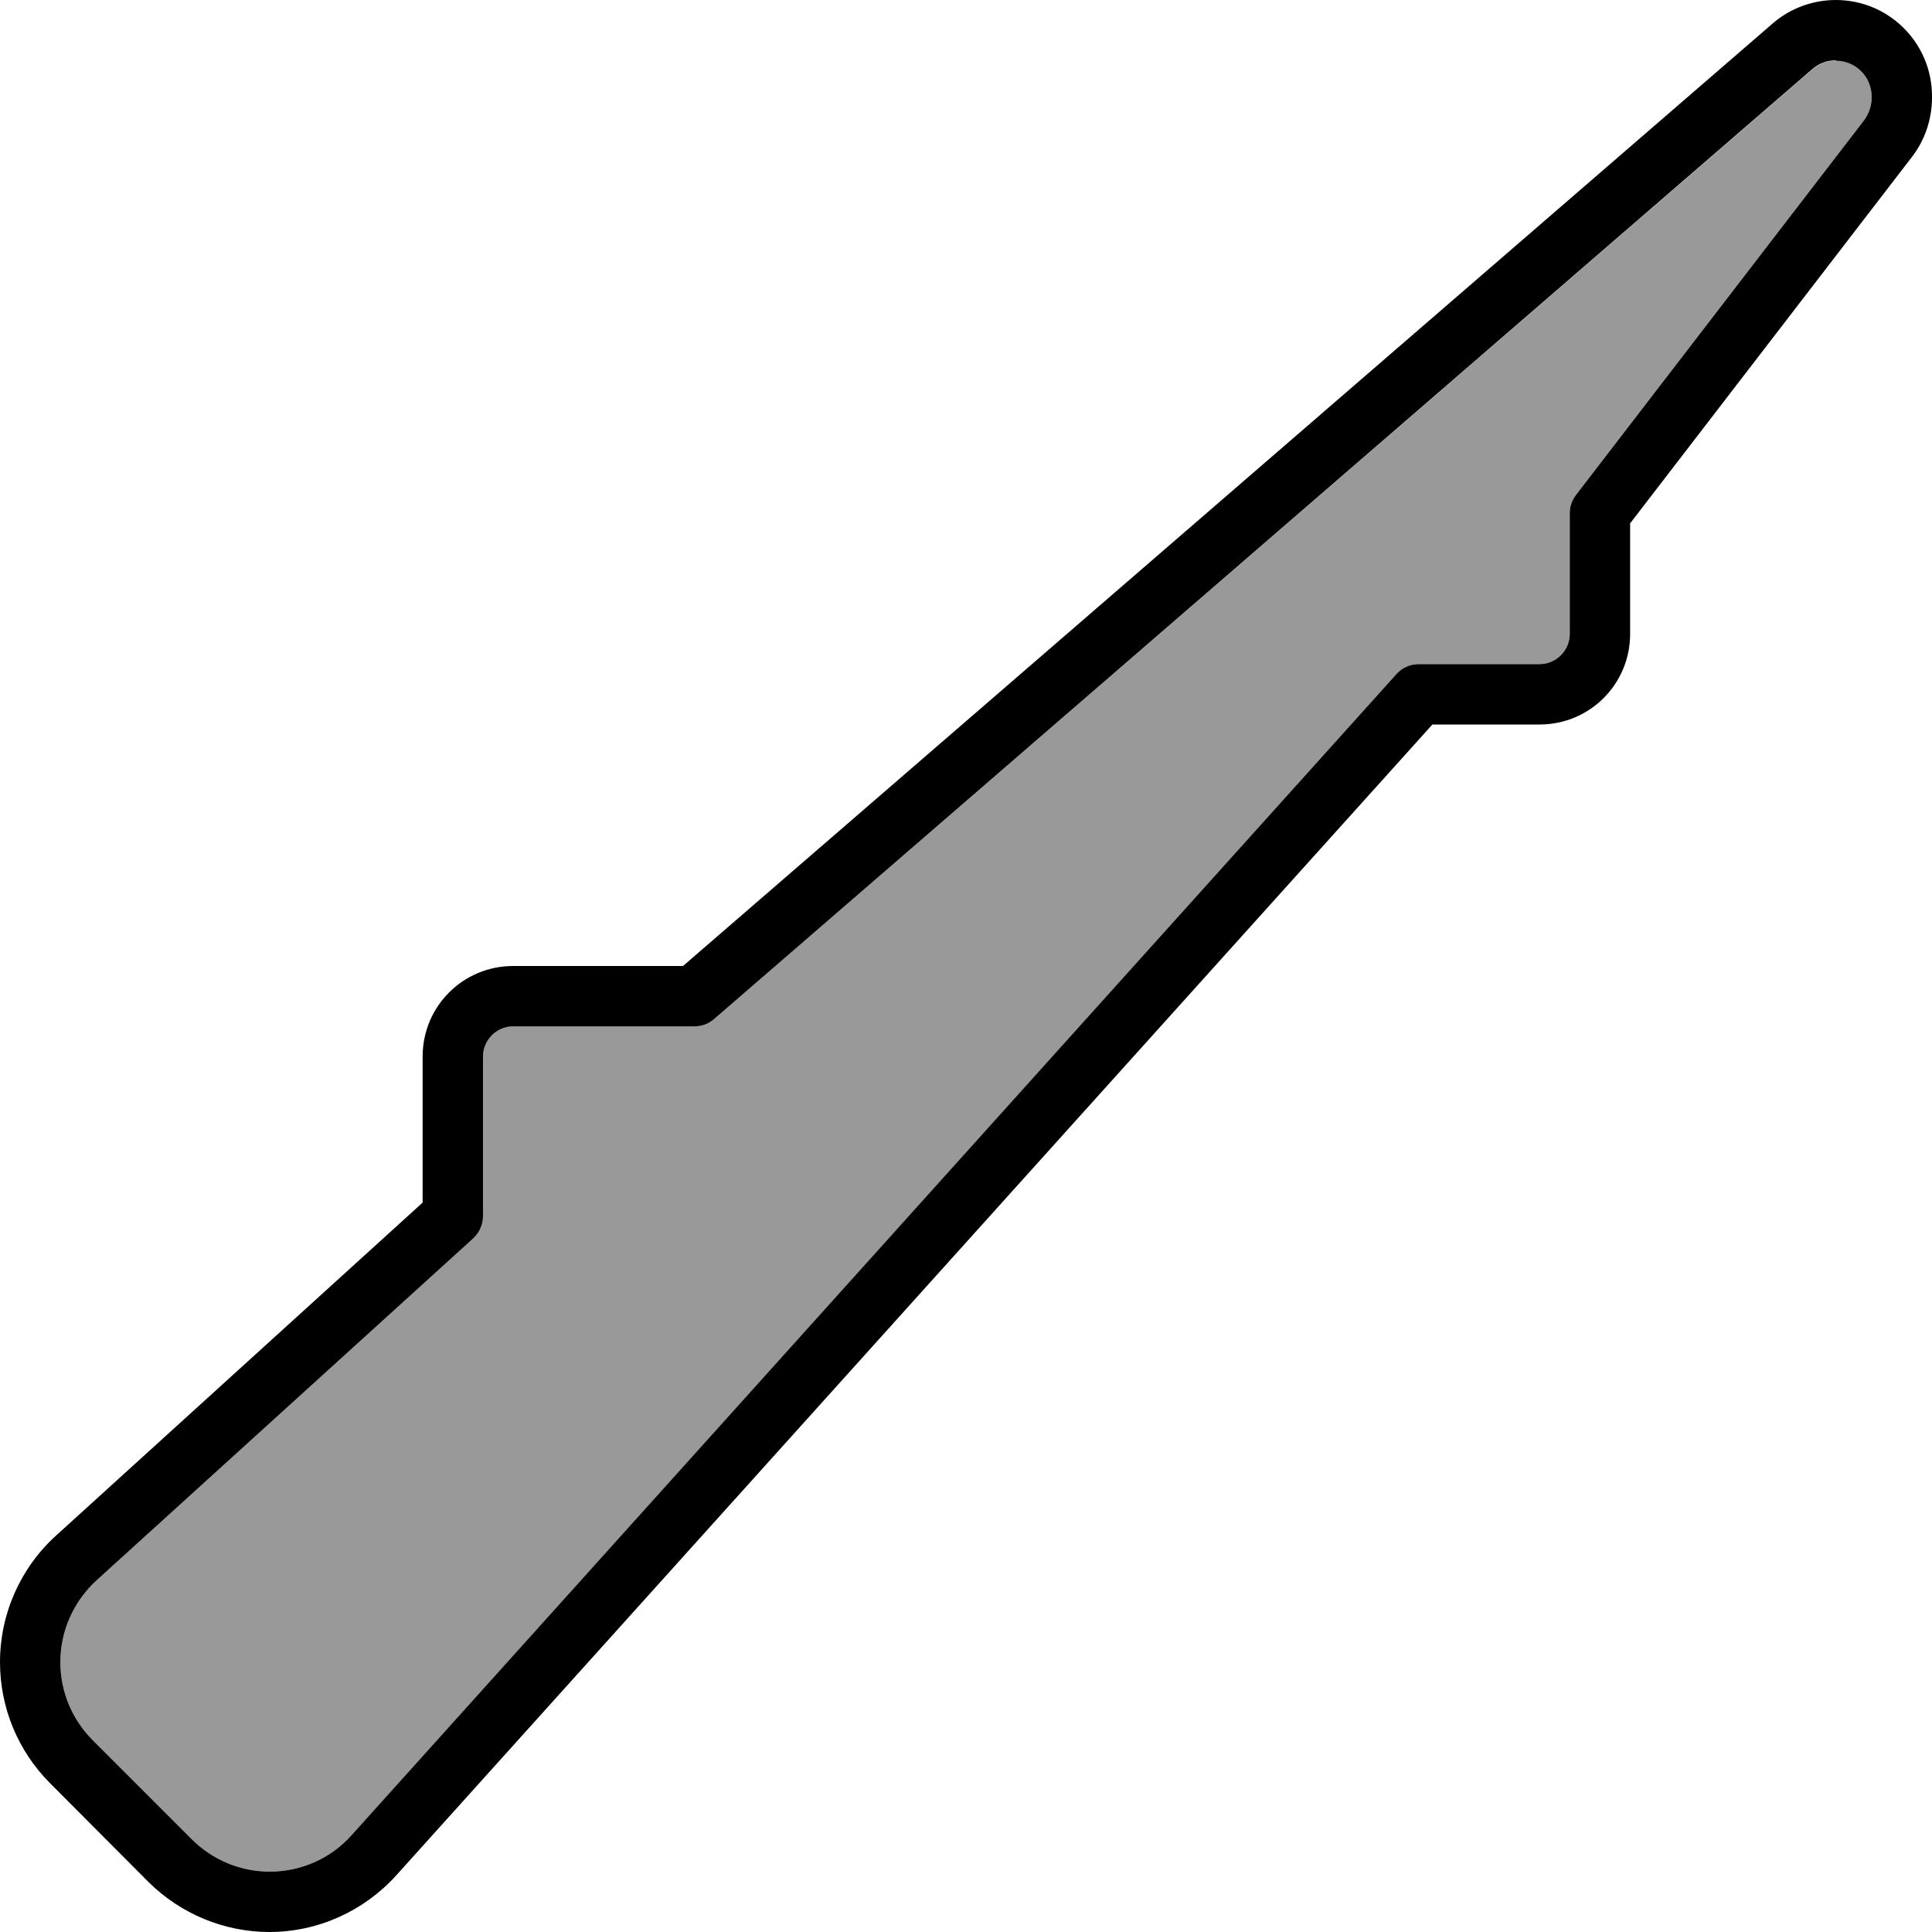 <svg xmlns="http://www.w3.org/2000/svg" viewBox="0 0 512 512"><!--! Font Awesome Pro 7.0.0 by @fontawesome - https://fontawesome.com License - https://fontawesome.com/license (Commercial License) Copyright 2025 Fonticons, Inc. --><path style="fill:currentColor;opacity:.4" d="M16 440.5c0 7.8 3.1 15.2 8.6 20.7l26.2 26.2c5.5 5.5 12.9 8.6 20.7 8.6 8.3 0 16.2-3.5 21.7-9.7L370.1 178.6c1.5-1.7 3.7-2.6 5.9-2.6l32 0c4.4 0 8-3.6 8-8l0-32c0-1.8 .6-3.5 1.7-4.9L493.9 32c1.3-1.7 2.1-3.9 2.1-6l0-.4c0-5.2-4.2-9.5-9.5-9.5-2.3 0-4.5 .8-6.2 2.3L189.2 270.1c-1.5 1.3-3.3 1.9-5.2 1.9l-48 0c-4.4 0-8 3.6-8 8l0 42.3c0 2.3-1 4.4-2.6 5.9L25.6 418.8c-6.1 5.6-9.6 13.4-9.6 21.7z"/><path style="fill:currentColor;opacity:1" d="M469.8 6.2c4.6-4 10.6-6.2 16.7-6.2 14.1 0 25.5 11.4 25.5 25.5l0 .4c0 5.7-1.9 11.3-5.4 15.8l-74.6 97 0 29.3c0 13.3-10.7 24-24 24L379.6 192 105 497c-8.6 9.5-20.8 15-33.6 15-12 0-23.5-4.8-32-13.2L13.3 472.6c-8.5-8.5-13.3-20-13.3-32.1 0-12.8 5.4-25 14.9-33.6l97.1-88.2 0-38.7c0-13.3 10.7-24 24-24l45 0 288.8-249.8zM486.5 16c-2.3 0-4.5 .8-6.2 2.3L189.2 270.1c-1.5 1.3-3.3 1.9-5.2 1.9l-48 0c-4.4 0-8 3.6-8 8l0 42.3c0 2.3-1 4.4-2.6 5.9L25.6 418.8c-6.1 5.6-9.6 13.4-9.6 21.7 0 7.8 3.1 15.2 8.6 20.7l26.2 26.2c5.5 5.5 12.9 8.6 20.7 8.6 8.3 0 16.2-3.5 21.7-9.7L370.1 178.6c1.5-1.7 3.7-2.6 5.9-2.6l32 0c4.4 0 8-3.6 8-8l0-32c0-1.8 .6-3.5 1.7-4.9L493.9 32c1.3-1.7 2.1-3.9 2.1-6l0-.4c0-5.2-4.2-9.5-9.5-9.5z"/></svg>